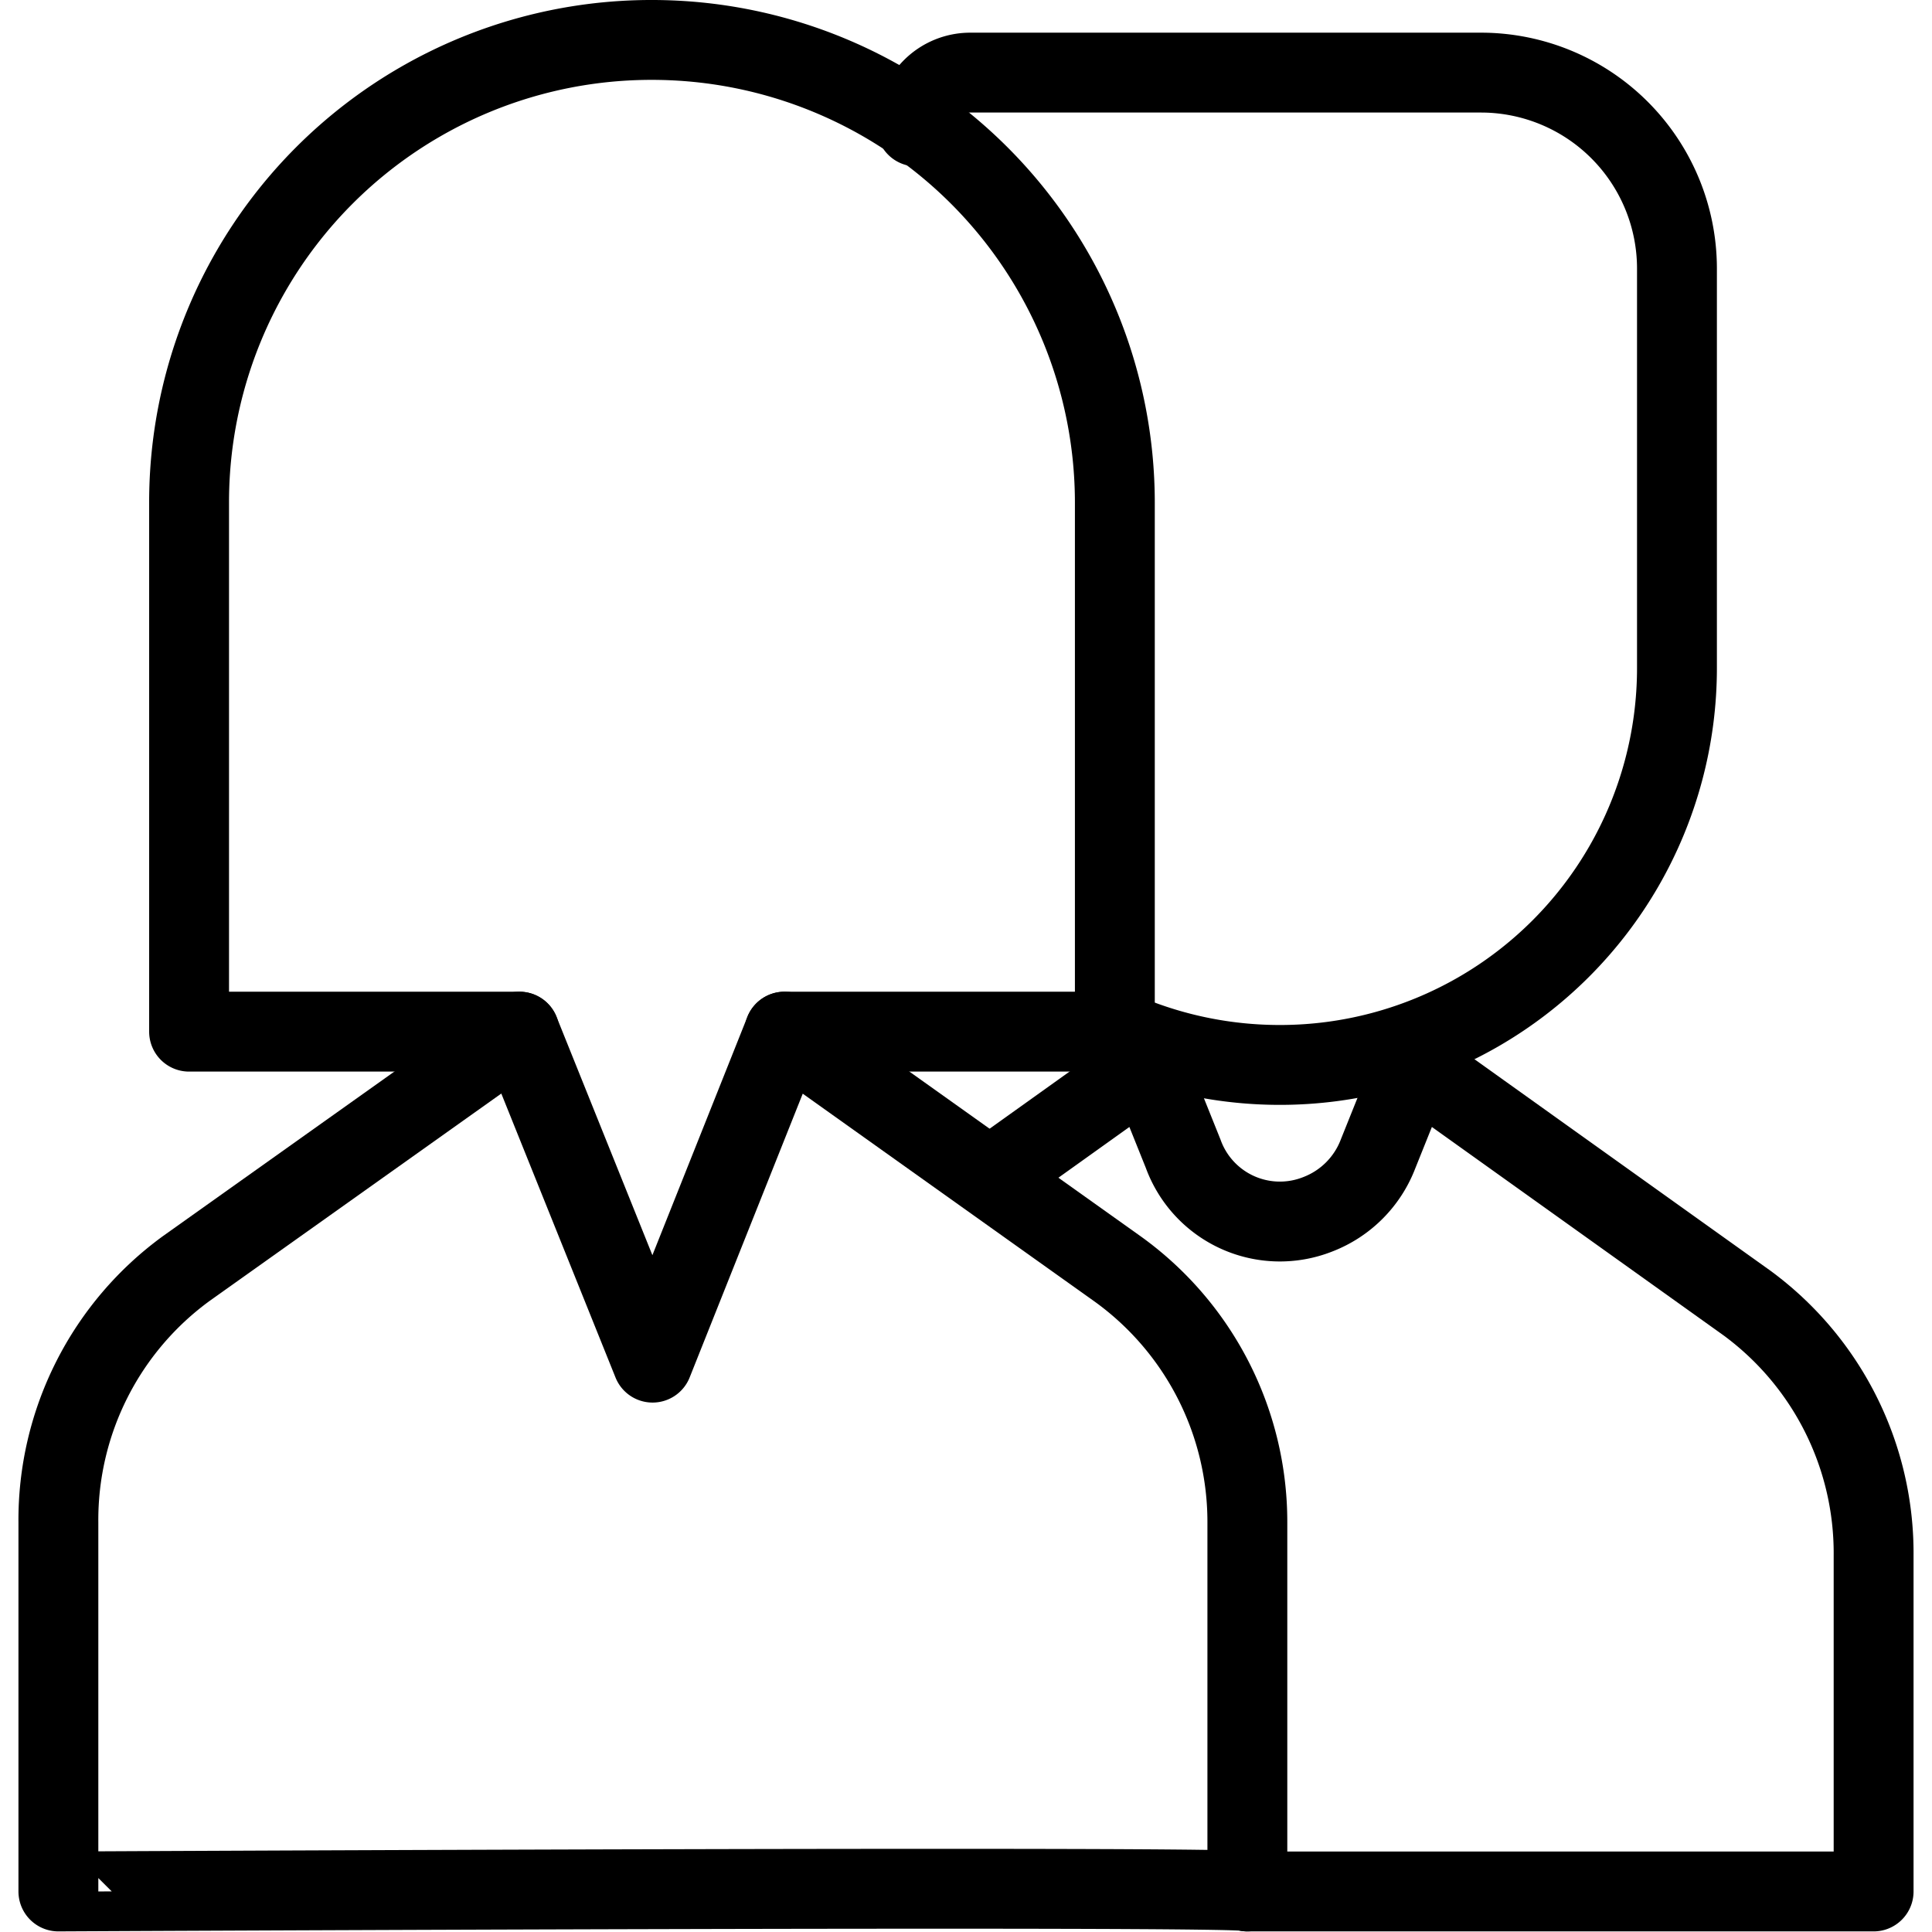 <svg xmlns="http://www.w3.org/2000/svg" xmlns:xlink="http://www.w3.org/1999/xlink" x="0px" y="0px" width="32px" height="32px" viewBox="0 0 31.38 31.93">
  <g fill="currentColor">
    <path
      d="M20.65,31.3V25.2A5.15,5.15,0,0,0,18.49,21L13,17.09l-2.18,5.47L8.62,17.09,3.12,21A5.14,5.14,0,0,0,1,25.2v6.1S20.75,31.2,20.65,31.3Z"
      transform="translate(-0.31 -0.04)" fill="none" stroke="currentColor" stroke-linecap="round" stroke-linejoin="round"
      stroke-width="1.32"></path>
    <path d="M8.62,17.09H3.16V8.35A7.64,7.64,0,0,1,10.81.7h0a7.65,7.65,0,0,1,7.65,7.65v8.74H13"
          transform="translate(-0.31 -0.04)" fill="none" stroke="currentColor" stroke-linecap="round"
          stroke-linejoin="round" stroke-width="1.32"></path>
    <path
      d="M16.44,19.47,19,17.64l.59,1.47a1.7,1.7,0,0,0,2.22,1,1.73,1.73,0,0,0,1-1l.59-1.47,5.5,3.93A5.13,5.13,0,0,1,31,25.75V31.3H20.65"
      transform="translate(-0.31 -0.04)" fill="none" stroke="currentColor" stroke-linecap="round" stroke-linejoin="round"
      stroke-width="1.32"></path>
    <path
      d="M18.64,17.13a6.6,6.6,0,0,0,2.55.51h0a6.56,6.56,0,0,0,6.56-6.56V4.47a3.24,3.24,0,0,0-3.23-3.23H16.07a.89.89,0,0,0-.89.89h0"
      transform="translate(-0.31 -0.04)" fill="none" stroke="currentColor" stroke-linecap="round" stroke-linejoin="round"
      stroke-width="1.32"></path>
  </g>
</svg>